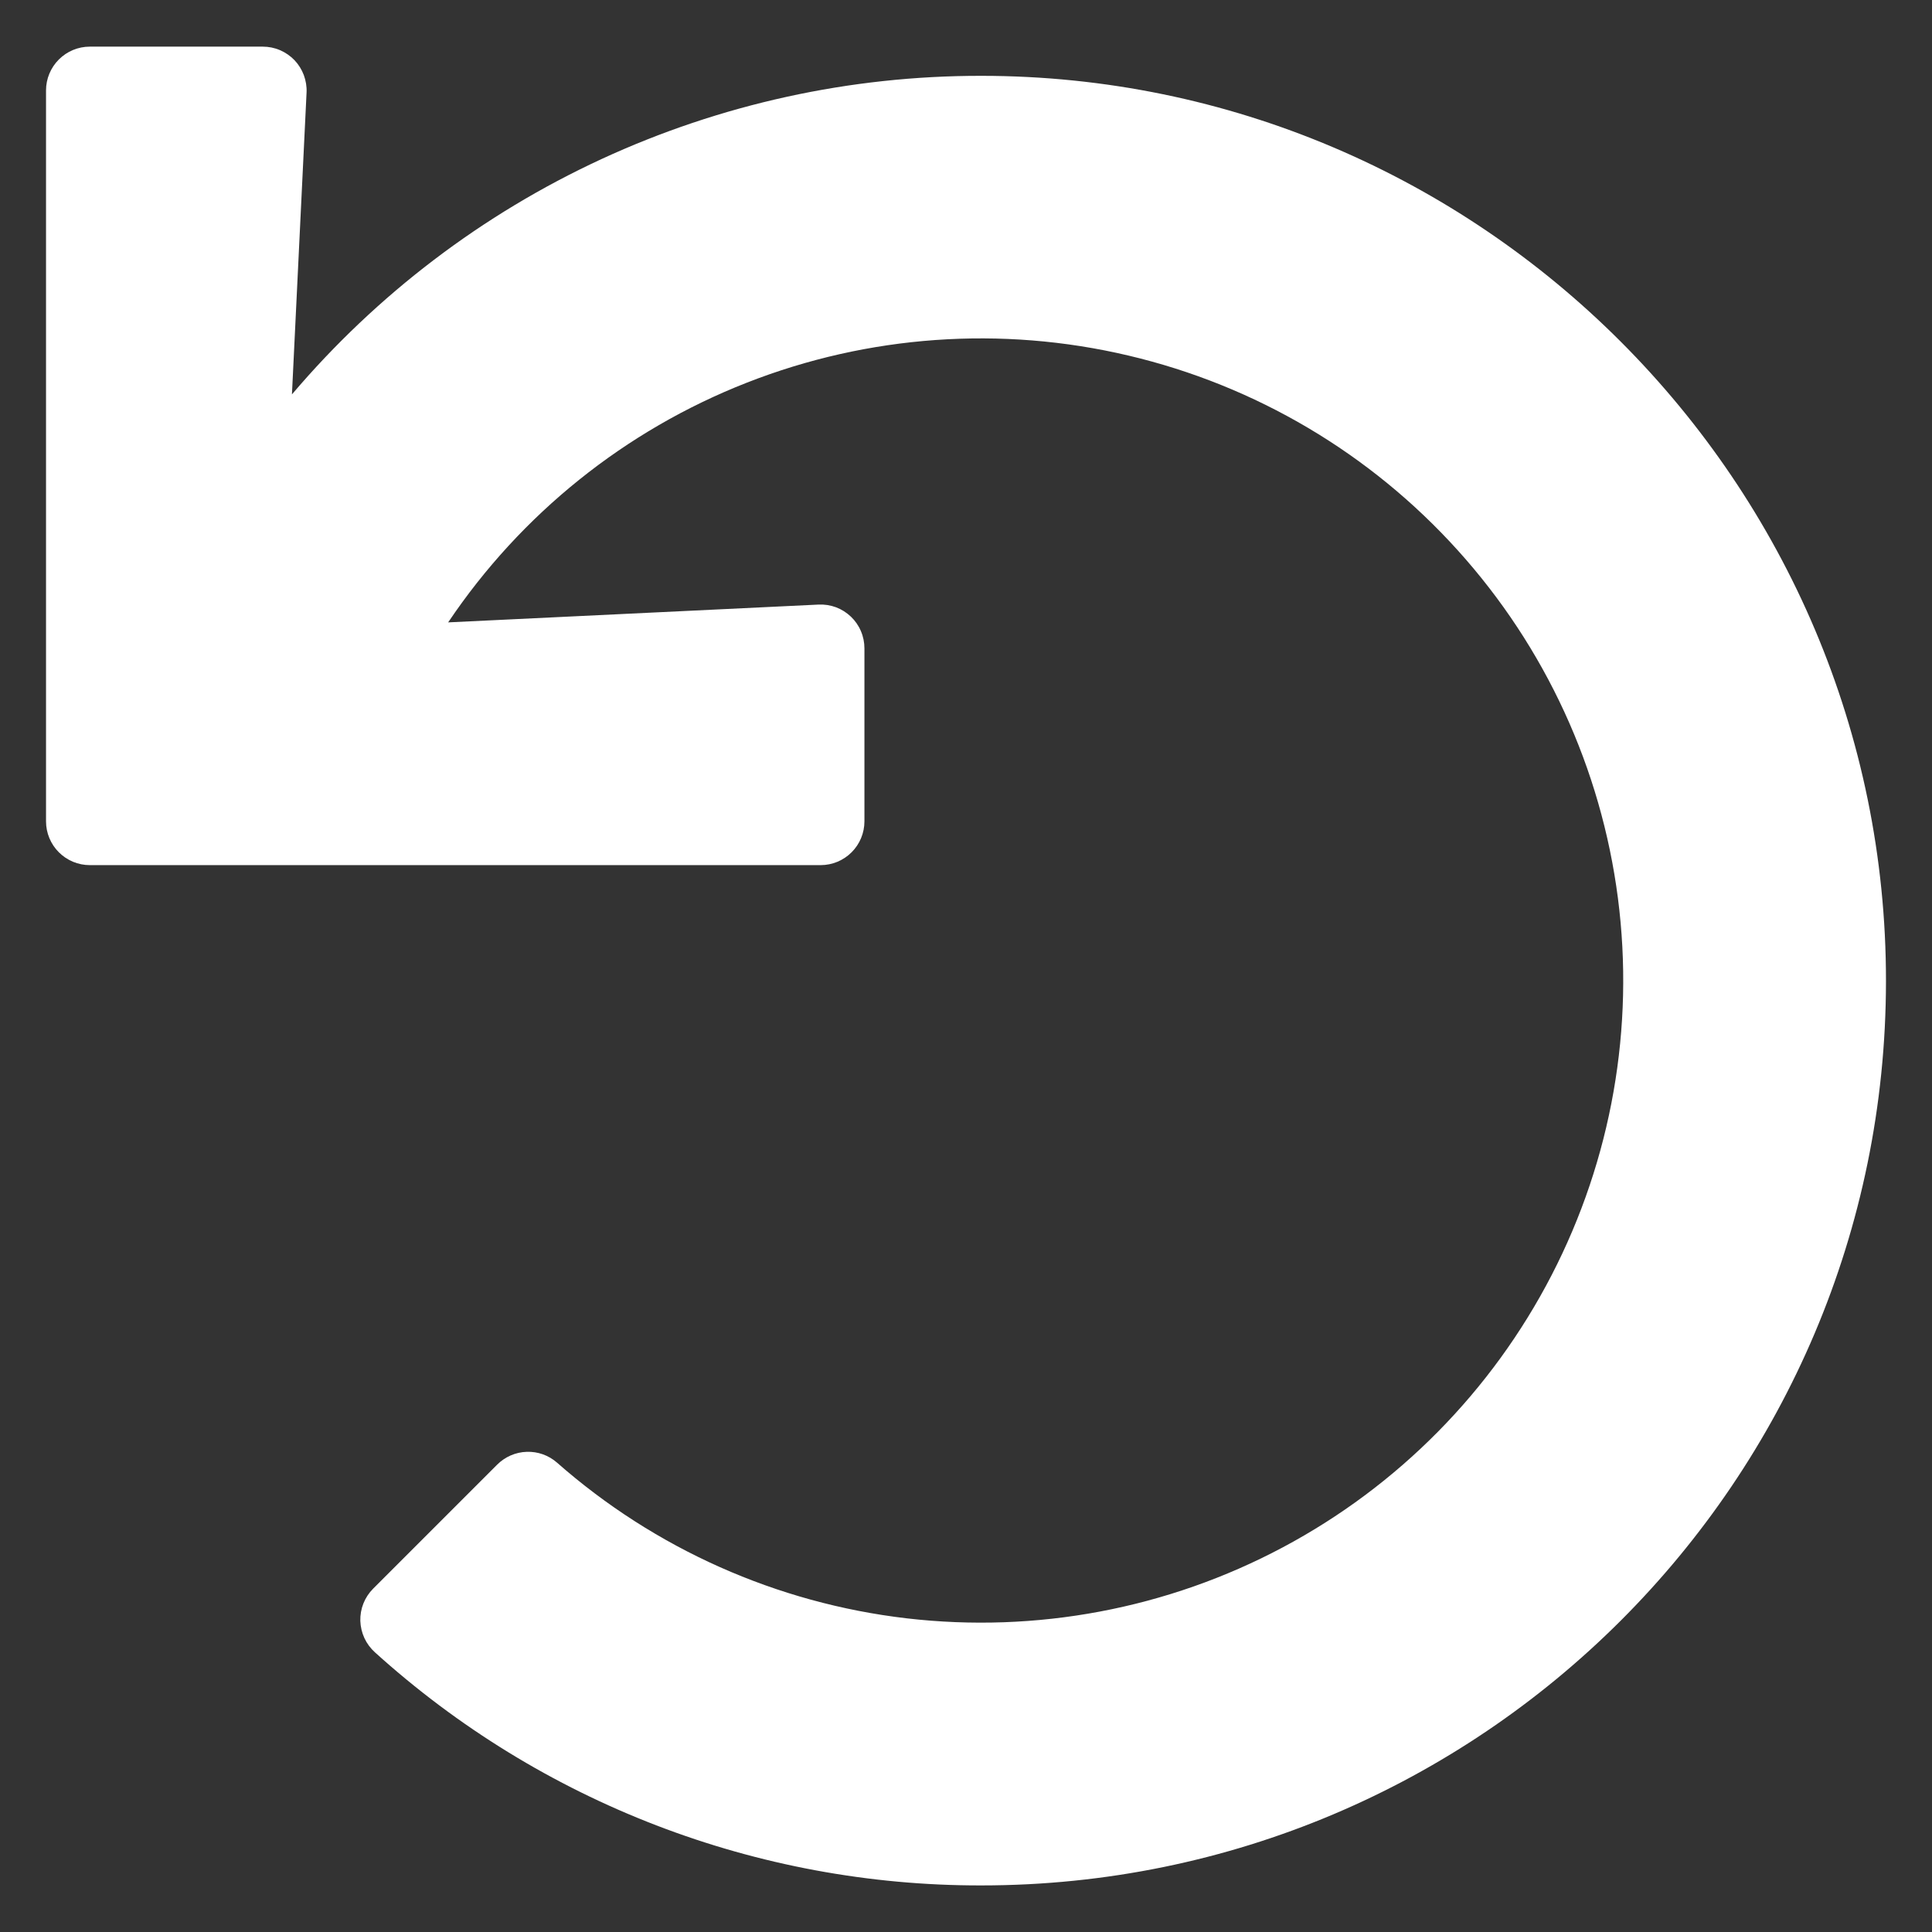 <svg width="28" height="28" viewBox="0 0 28 28" fill="none" xmlns="http://www.w3.org/2000/svg">
<rect x="0" y="0" width="28" height="28" fill="#333333" stroke="none"/>
<path d="M1.301 0.676H3.808C3.894 0.676 3.979 0.693 4.058 0.727C4.137 0.761 4.208 0.81 4.268 0.872C4.327 0.934 4.373 1.008 4.403 1.088C4.433 1.169 4.447 1.255 4.443 1.34L4.231 5.716C5.461 4.267 6.991 3.104 8.716 2.306C10.442 1.509 12.32 1.097 14.22 1.099C21.446 1.099 27.339 6.996 27.333 14.222C27.328 21.459 21.459 27.325 14.22 27.325C10.973 27.33 7.841 26.125 5.433 23.946C5.369 23.888 5.317 23.818 5.281 23.74C5.245 23.662 5.225 23.577 5.222 23.49C5.22 23.404 5.235 23.318 5.267 23.238C5.299 23.158 5.347 23.085 5.408 23.024L7.206 21.226C7.32 21.113 7.472 21.046 7.633 21.041C7.794 21.035 7.951 21.091 8.072 21.197C9.492 22.447 11.26 23.234 13.139 23.454C15.019 23.673 16.92 23.315 18.59 22.426C20.261 21.537 21.62 20.16 22.488 18.479C23.356 16.798 23.691 14.892 23.448 13.015C23.205 11.139 22.396 9.381 21.128 7.977C19.861 6.572 18.196 5.587 16.354 5.153C14.512 4.718 12.582 4.856 10.821 5.547C9.059 6.238 7.551 7.449 6.495 9.02L11.864 8.762C11.949 8.758 12.035 8.771 12.116 8.801C12.196 8.831 12.27 8.878 12.332 8.937C12.394 8.996 12.444 9.068 12.477 9.147C12.511 9.226 12.528 9.311 12.528 9.397V11.903C12.528 12.072 12.461 12.233 12.342 12.352C12.223 12.471 12.062 12.538 11.894 12.538H1.301C1.133 12.538 0.972 12.471 0.853 12.352C0.734 12.233 0.667 12.072 0.667 11.903V1.31C0.667 1.142 0.734 0.981 0.853 0.862C0.972 0.743 1.133 0.676 1.301 0.676V0.676Z" fill="white"/>
</svg>
